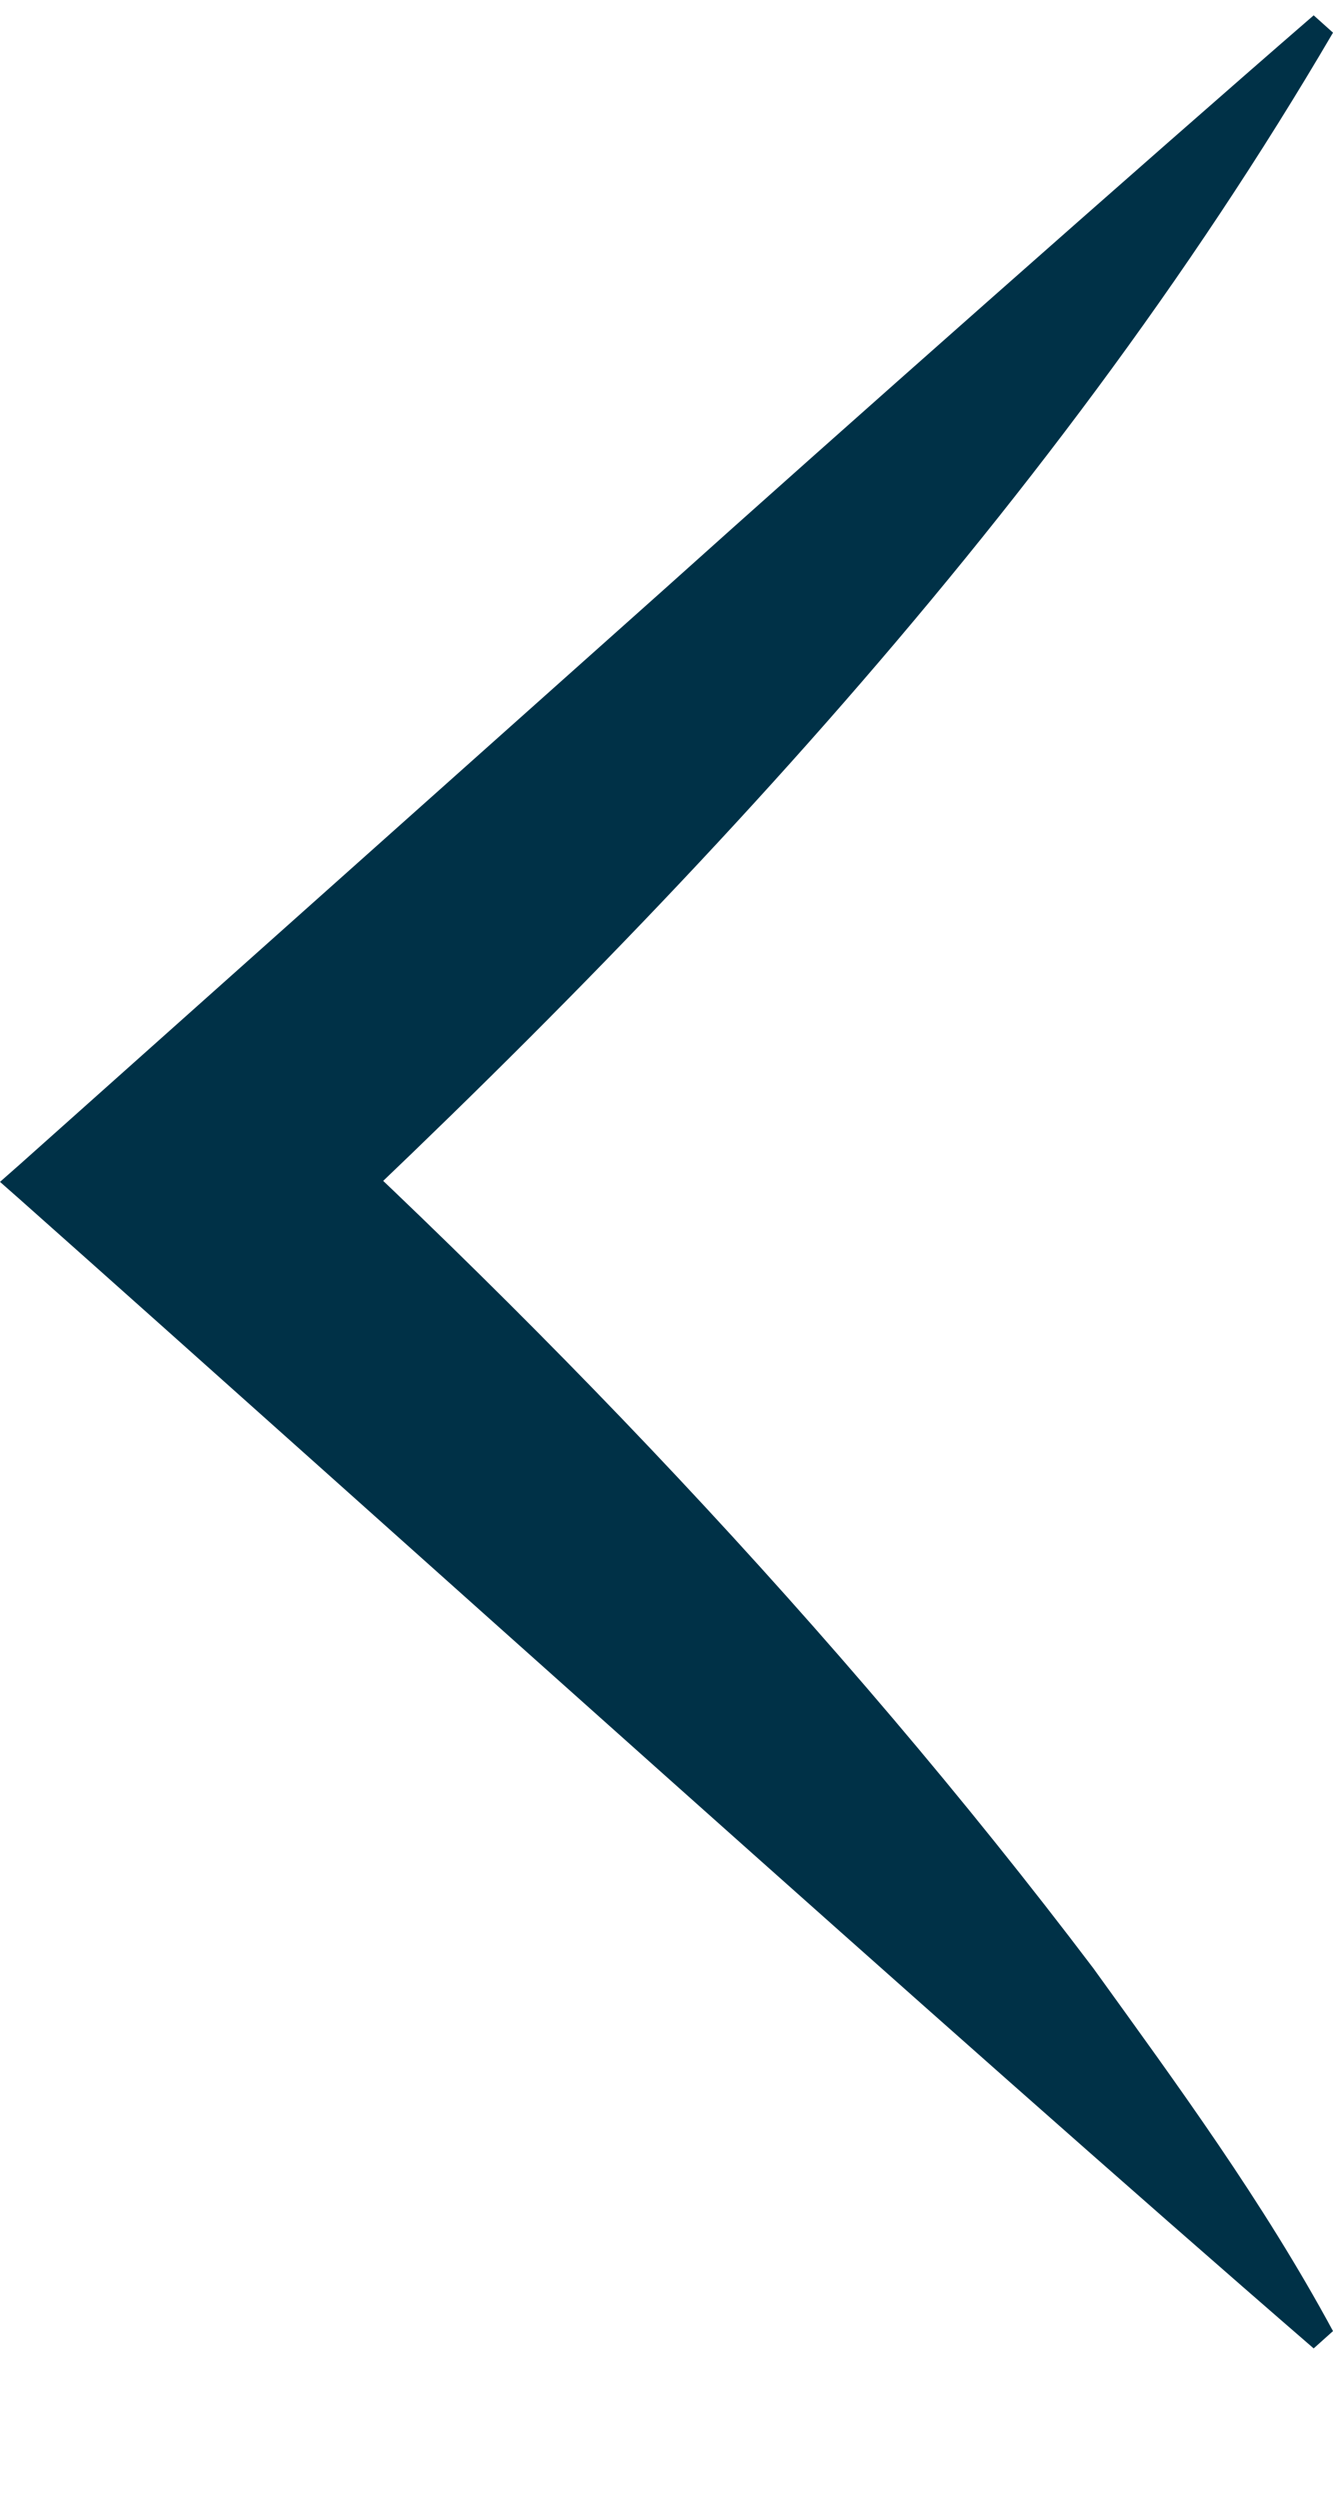 <svg width="8" height="15" viewBox="0 0 8 15" fill="none" xmlns="http://www.w3.org/2000/svg">
<path d="M7.884 14.092C5.692 12.195 2.308 9.142 0.118 7.196L6.07159e-08 7.092L0.118 6.988L3.992 3.531C4.952 2.668 6.905 0.94 7.884 0.092L8 0.196C6.275 3.142 3.854 5.676 1.285 8.037L1.285 6.145C3.216 7.888 5.018 9.772 6.561 11.81C7.067 12.512 7.579 13.209 8 13.988L7.884 14.092Z" fill="#003147"/>
</svg>
